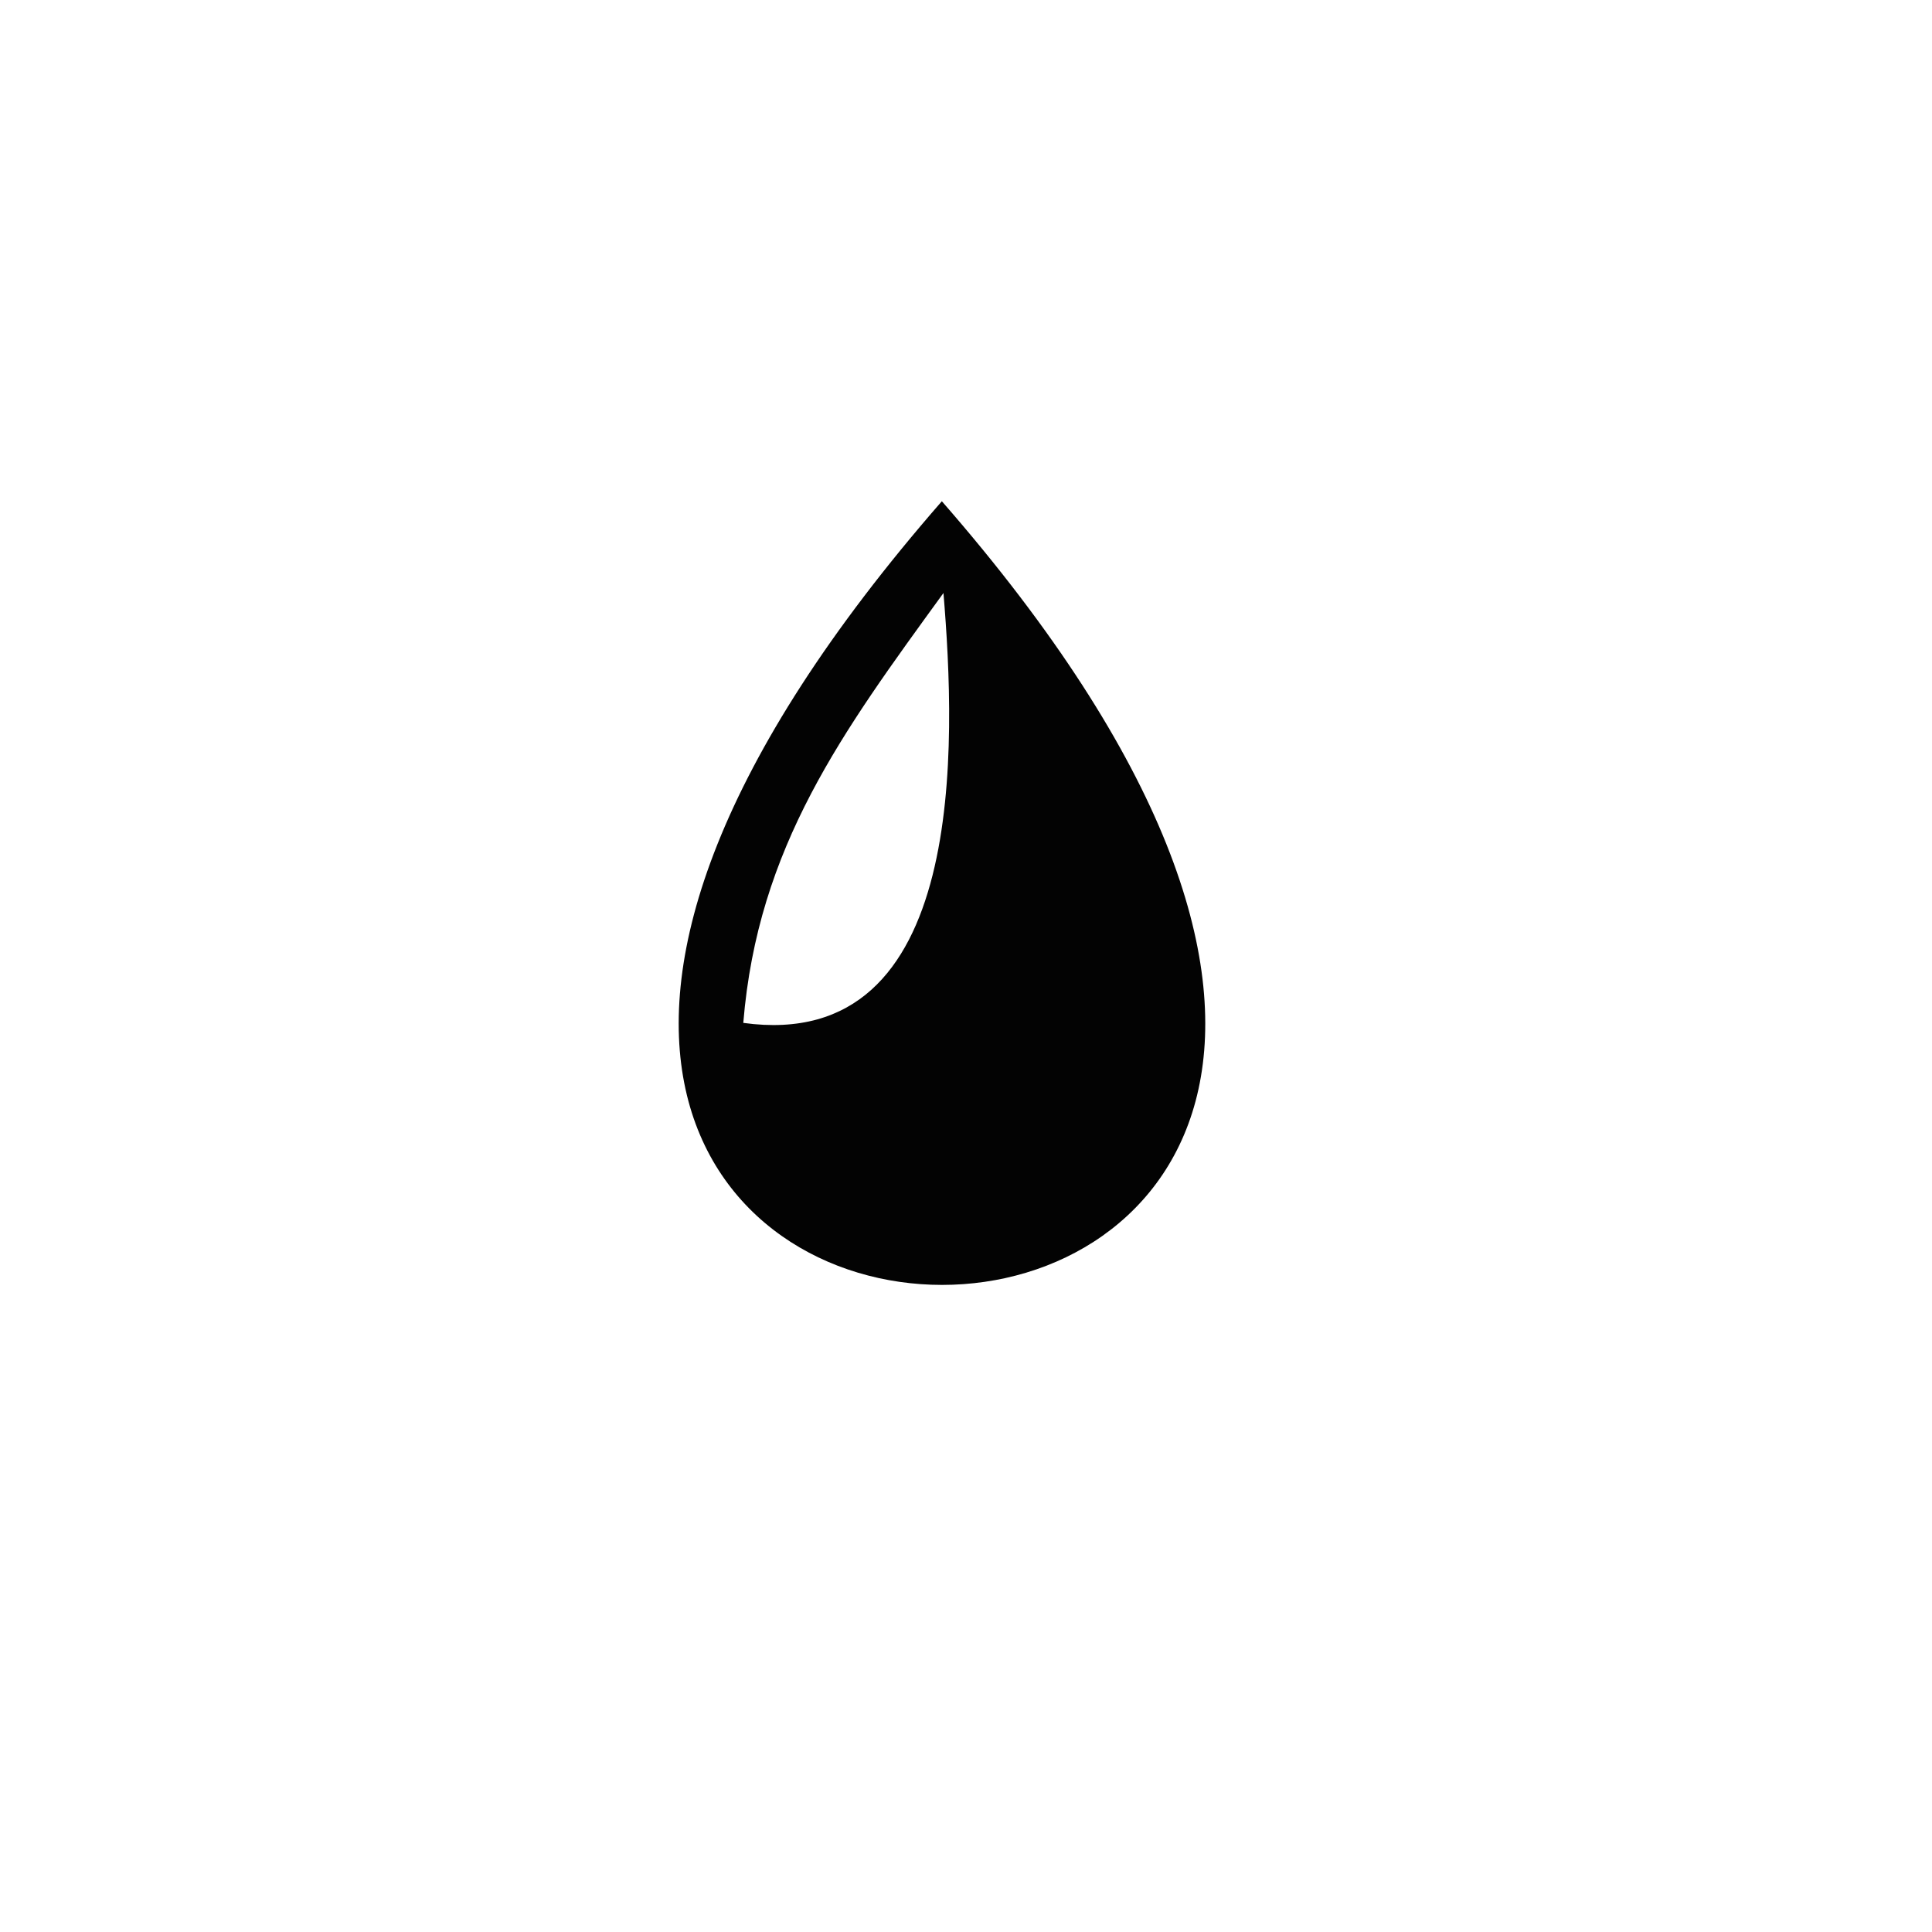 <?xml version="1.0" encoding="utf-8"?>
<!-- Generator: Adobe Illustrator 23.0.6, SVG Export Plug-In . SVG Version: 6.00 Build 0)  -->
<svg version="1.1" id="Layer_1" xmlns="http://www.w3.org/2000/svg" xmlns:xlink="http://www.w3.org/1999/xlink" x="0px" y="0px"
	 viewBox="0 0 360 360" style="enable-background:new 0 0 360 360;" xml:space="preserve">
<style type="text/css">
	.st0{display:none;}
	.st1{fill-rule:evenodd;clip-rule:evenodd;fill:#030303;}
</style>
<path class="st0" d="M172.2,197.4h-2.9v4.2h2.9c1,0,1.7-0.2,2.1-0.6c0.4-0.4,0.6-0.9,0.6-1.6c0-0.6-0.2-1.1-0.6-1.5
	C173.9,197.6,173.2,197.4,172.2,197.4z"/>
<path class="st0" d="M173.7,192.9c0.3-0.4,0.5-0.9,0.5-1.5c0-0.6-0.2-1.1-0.5-1.4c-0.4-0.3-1-0.5-1.8-0.5h-2.5v4h2.5
	C172.7,193.4,173.3,193.2,173.7,192.9z"/>
<polygon class="st0" points="149.5,198.2 153.6,198.2 151.6,190.6 "/>
<path class="st0" d="M170.4,125.4c-39.2,0-71,31.8-71,71c0,39.2,31.8,71,71,71c39.2,0,71-31.8,71-71
	C241.4,157.2,209.6,125.4,170.4,125.4z M134.5,245.2c-15-11-24.7-28.8-24.7-48.8c0-21.1,10.8-39.7,27.1-50.5l7.9,8.5
	c-14.1,8.6-23.6,24.2-23.6,42c0,16.4,8,30.9,20.3,39.8L134.5,245.2z M128.5,196.4c0-23.1,18.8-41.9,41.9-41.9
	c23.1,0,41.9,18.8,41.9,41.9c0,23.1-18.8,41.9-41.9,41.9C147.3,238.3,128.5,219.5,128.5,196.4z M205.3,245.9l-7.9-8.5
	c13.3-8.8,22.1-23.9,22.1-41c0-17.6-9.3-33.1-23.2-41.8l7.1-9.1c16.6,10.8,27.6,29.5,27.6,50.8C231,216.8,220.9,234.9,205.3,245.9z"
	/>
<path class="st0" d="M170.4,161.6c-19.2,0-34.8,15.6-34.8,34.8c0,19.2,15.6,34.8,34.8,34.8c19.2,0,34.8-15.6,34.8-34.8
	C205.2,177.2,189.6,161.6,170.4,161.6z M155.7,206.2l-0.9-3.5h-6.5l-0.9,3.5h-5.9l7-21h6.2l7,21H155.7z M180,203.1
	c-0.4,0.9-1.1,1.6-1.8,2.1c-0.5,0.3-1.2,0.5-2.2,0.7c-1.3,0.2-2.1,0.3-2.6,0.3h-9.9v-21h10.7c1.8,0,3.2,0.5,4.1,1.5
	c1,1,1.4,2.2,1.4,3.7c0,1.2-0.3,2.3-1,3.2c-0.5,0.6-1.1,1.1-2,1.4c1.3,0.4,2.3,1,2.9,1.9c0.6,0.9,0.9,2,0.9,3.3
	C180.7,201.3,180.5,202.3,180,203.1z M195.8,205.6c-1.2,0.6-2.7,0.9-4.5,0.9c-3.2,0-5.3-0.7-6.5-2.1c-1.2-1.4-1.9-3.1-2.1-5.2
	l5.5-0.4c0.1,1,0.4,1.8,0.7,2.3c0.6,0.8,1.4,1.3,2.5,1.3c0.8,0,1.4-0.2,1.9-0.7c0.4-0.4,0.7-0.9,0.7-1.5c0-0.5-0.2-1-0.6-1.5
	c-0.4-0.4-1.4-0.8-2.9-1.2c-2.5-0.6-4.3-1.5-5.4-2.5c-1.1-1.1-1.6-2.4-1.6-4c0-1.1,0.3-2.1,0.8-3.1c0.6-1,1.4-1.7,2.5-2.3
	c1.1-0.5,2.6-0.8,4.6-0.8c2.4,0,4.2,0.5,5.4,1.5c1.2,1,2,2.6,2.2,4.8l-5.4,0.4c-0.1-0.9-0.4-1.6-0.9-2.1c-0.5-0.4-1.1-0.6-1.9-0.6
	c-0.7,0-1.2,0.2-1.5,0.5c-0.3,0.3-0.5,0.7-0.5,1.2c0,0.3,0.1,0.6,0.4,0.9c0.3,0.3,0.9,0.5,1.9,0.8c2.5,0.6,4.3,1.2,5.4,1.9
	c1.1,0.6,1.9,1.4,2.4,2.3c0.5,0.9,0.7,2,0.7,3.1c0,1.3-0.3,2.6-1,3.7C197.9,204.2,196.9,205.1,195.8,205.6z"/>
<path class="st1" d="M175.5,93.4C5.6,288.1,345.5,288.1,175.5,93.4L175.5,93.4z M138.5,190.6c2.7-32.9,18.5-54.2,37.3-80.1
	C178.1,138.2,180.5,196.4,138.5,190.6z"/>
</svg>
